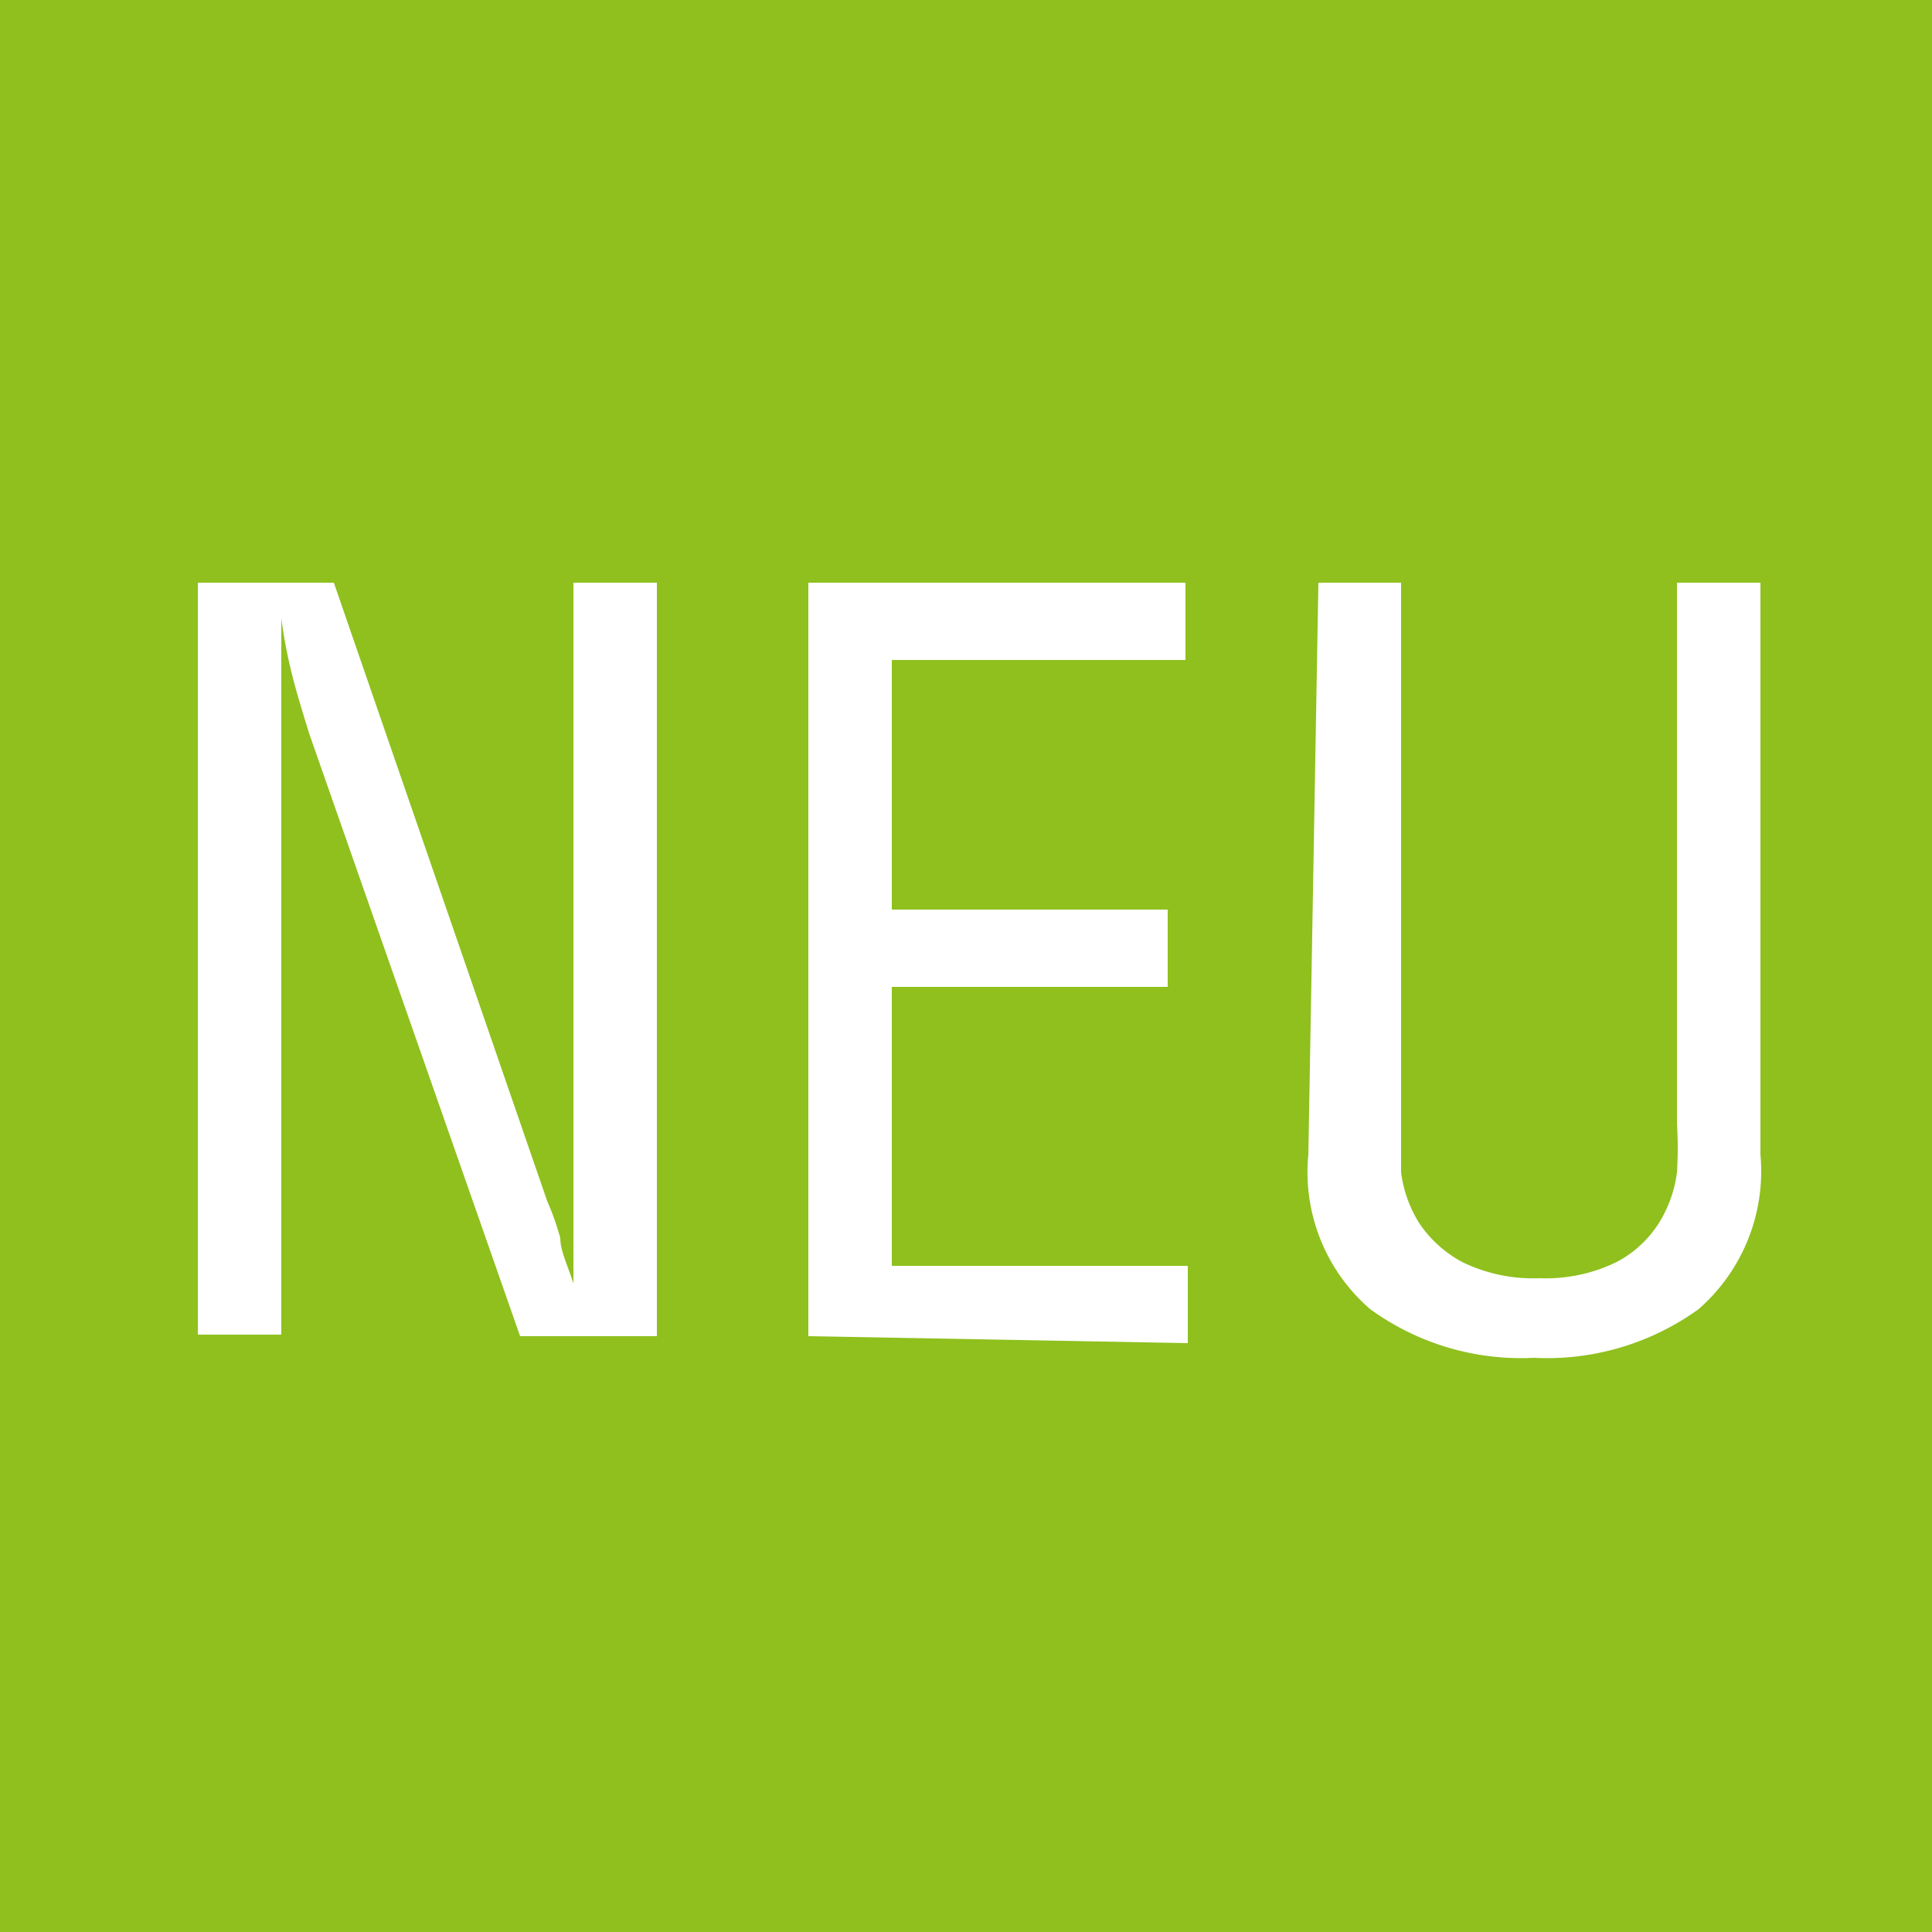 <svg id="Ebene_1" data-name="Ebene 1" xmlns="http://www.w3.org/2000/svg" viewBox="0 0 25 25"><defs><style>.cls-1{fill:#8fc01e;}.cls-2{isolation:isolate;}.cls-3{fill:#fff;}</style></defs><title>Zeichenfläche 1</title><rect class="cls-1" width="25" height="25"/><g class="cls-2"><path class="cls-3" d="M7.42,7.54H8.5v9.75H6.73L4,9.49c-.07-.23-.14-.45-.2-.68A6.45,6.45,0,0,1,3.64,8h0c0,.25,0,.5,0,.75s0,.49,0,.75v7.77H2.56V7.54H4.32l2.76,8a3.39,3.39,0,0,1,.17.48c0,.17.1.36.17.59h0c0-.17,0-.35,0-.54s0-.37,0-.55Z"/><path class="cls-3" d="M10.46,17.29V7.54h4.88v1h-3.8v3.23h3.57v1H11.54v3.61h3.83v1Z"/><path class="cls-3" d="M17.06,7.54h1.07v7c0,.19,0,.4,0,.63a1.63,1.63,0,0,0,.23.65,1.55,1.55,0,0,0,.56.51,2.09,2.09,0,0,0,1,.21,2.09,2.09,0,0,0,1-.21,1.44,1.44,0,0,0,.55-.51,1.63,1.63,0,0,0,.23-.65,5,5,0,0,0,0-.63v-7h1.08v7.4a2.37,2.37,0,0,1-.8,2,3.35,3.35,0,0,1-2.13.63,3.32,3.32,0,0,1-2.12-.63,2.34,2.34,0,0,1-.8-2Z"/></g></svg>